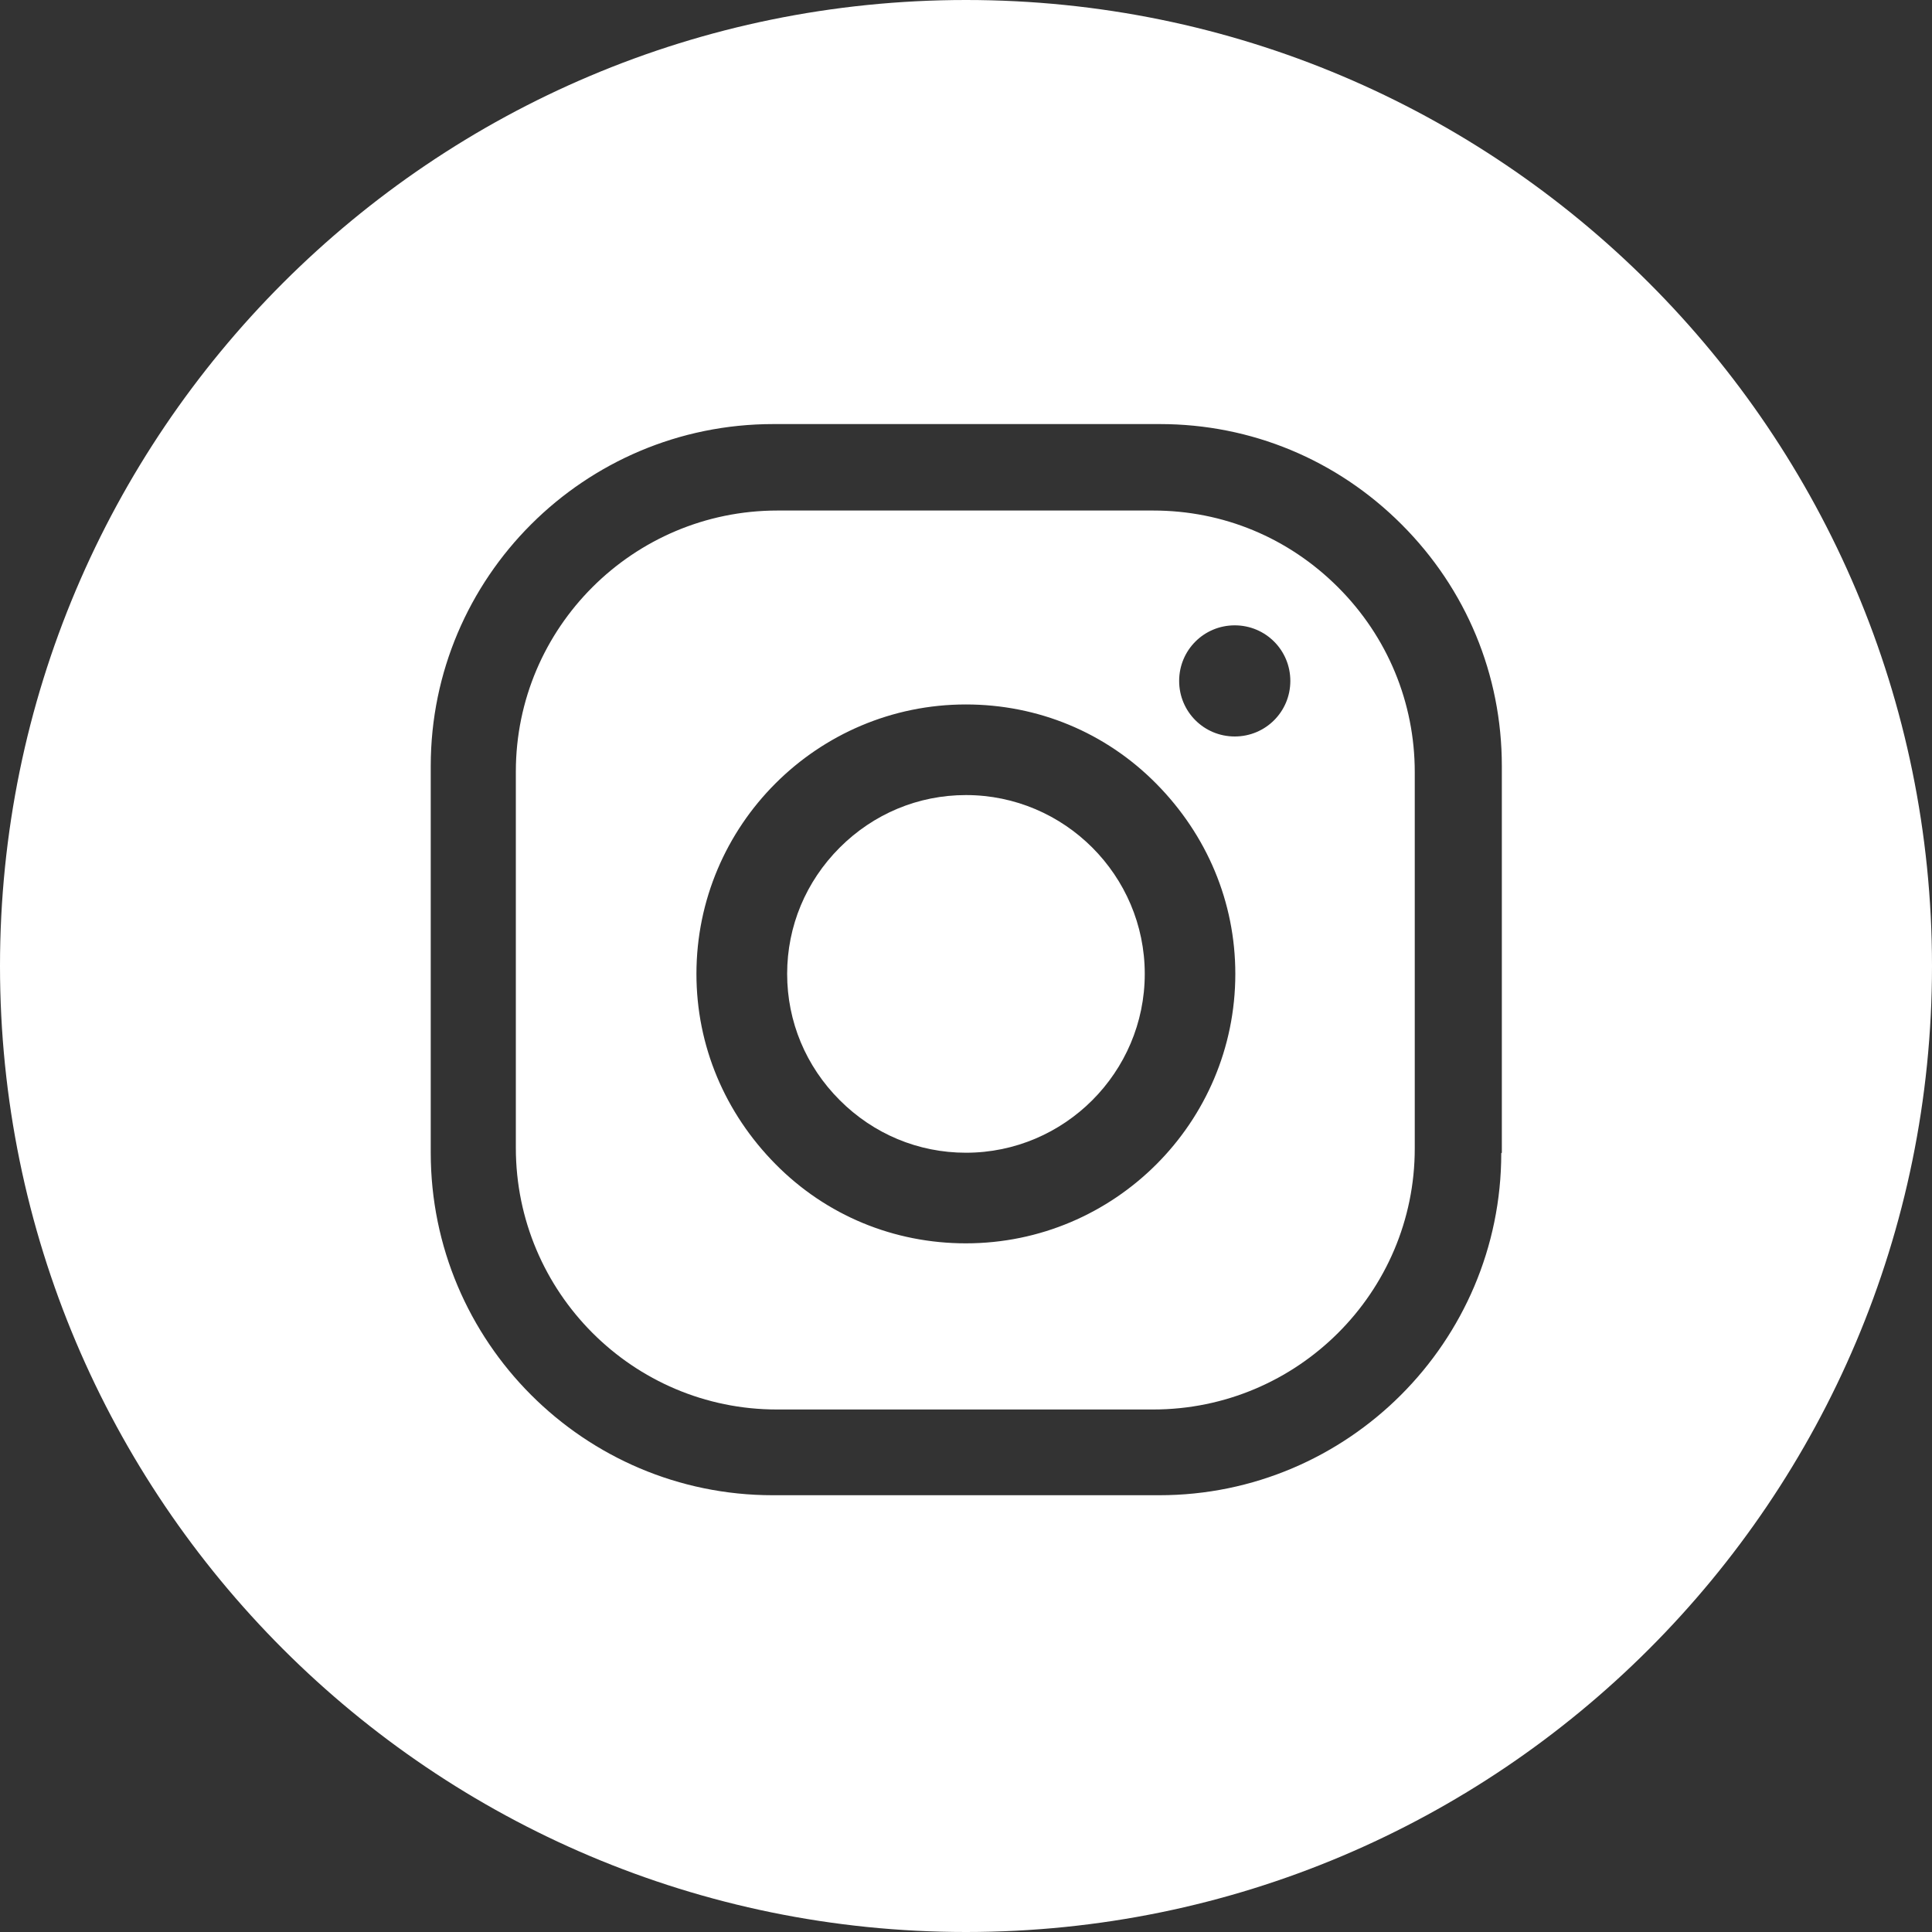 <svg width="40" height="40" viewBox="0 0 40 40" fill="none" xmlns="http://www.w3.org/2000/svg">
<rect x="0" y="0" width="40" height="40" fill="#333333" stroke="none"/>
<path d="M23.888 10.57H16.096C13.106 10.57 10.68 12.997 10.68 15.974V23.766C10.68 26.755 13.106 29.182 16.083 29.182H23.875C26.865 29.182 29.291 26.755 29.291 23.779V15.986C29.291 14.548 28.729 13.184 27.703 12.159C26.677 11.133 25.326 10.57 23.875 10.57H23.888ZM19.998 25.742C18.51 25.742 17.109 25.167 16.058 24.104C15.007 23.041 14.419 21.652 14.419 20.164C14.419 17.087 16.921 14.585 19.998 14.585C21.486 14.585 22.887 15.161 23.938 16.224C24.989 17.287 25.576 18.675 25.576 20.164C25.576 23.241 23.075 25.742 19.998 25.742ZM25.564 15.248C24.926 15.248 24.413 14.735 24.413 14.098C24.413 13.46 24.926 12.947 25.564 12.947C26.202 12.947 26.715 13.46 26.715 14.098C26.715 14.735 26.202 15.248 25.564 15.248Z" fill="white"/>
<path d="M19.999 16.461C19.011 16.461 18.085 16.849 17.385 17.549C16.685 18.25 16.297 19.175 16.297 20.163C16.297 21.151 16.685 22.077 17.385 22.777C18.085 23.478 19.011 23.866 19.999 23.866C22.038 23.866 23.701 22.202 23.701 20.163C23.701 18.125 22.038 16.461 19.999 16.461Z" fill="white"/>
<path d="M20 0C8.956 0 0 8.956 0 20C0 31.044 8.956 40 20 40C31.044 40 40 31.044 40 20C40 8.956 31.044 0 20 0ZM31.082 23.877C31.082 27.78 27.905 30.957 24.003 30.957H15.998C12.095 30.957 8.918 27.78 8.918 23.865V15.86C8.918 11.957 12.095 8.78 16.01 8.78H24.015C25.904 8.78 27.68 9.518 29.018 10.857C30.357 12.195 31.094 13.971 31.094 15.86V23.865L31.082 23.877Z" fill="white"/>
</svg>
